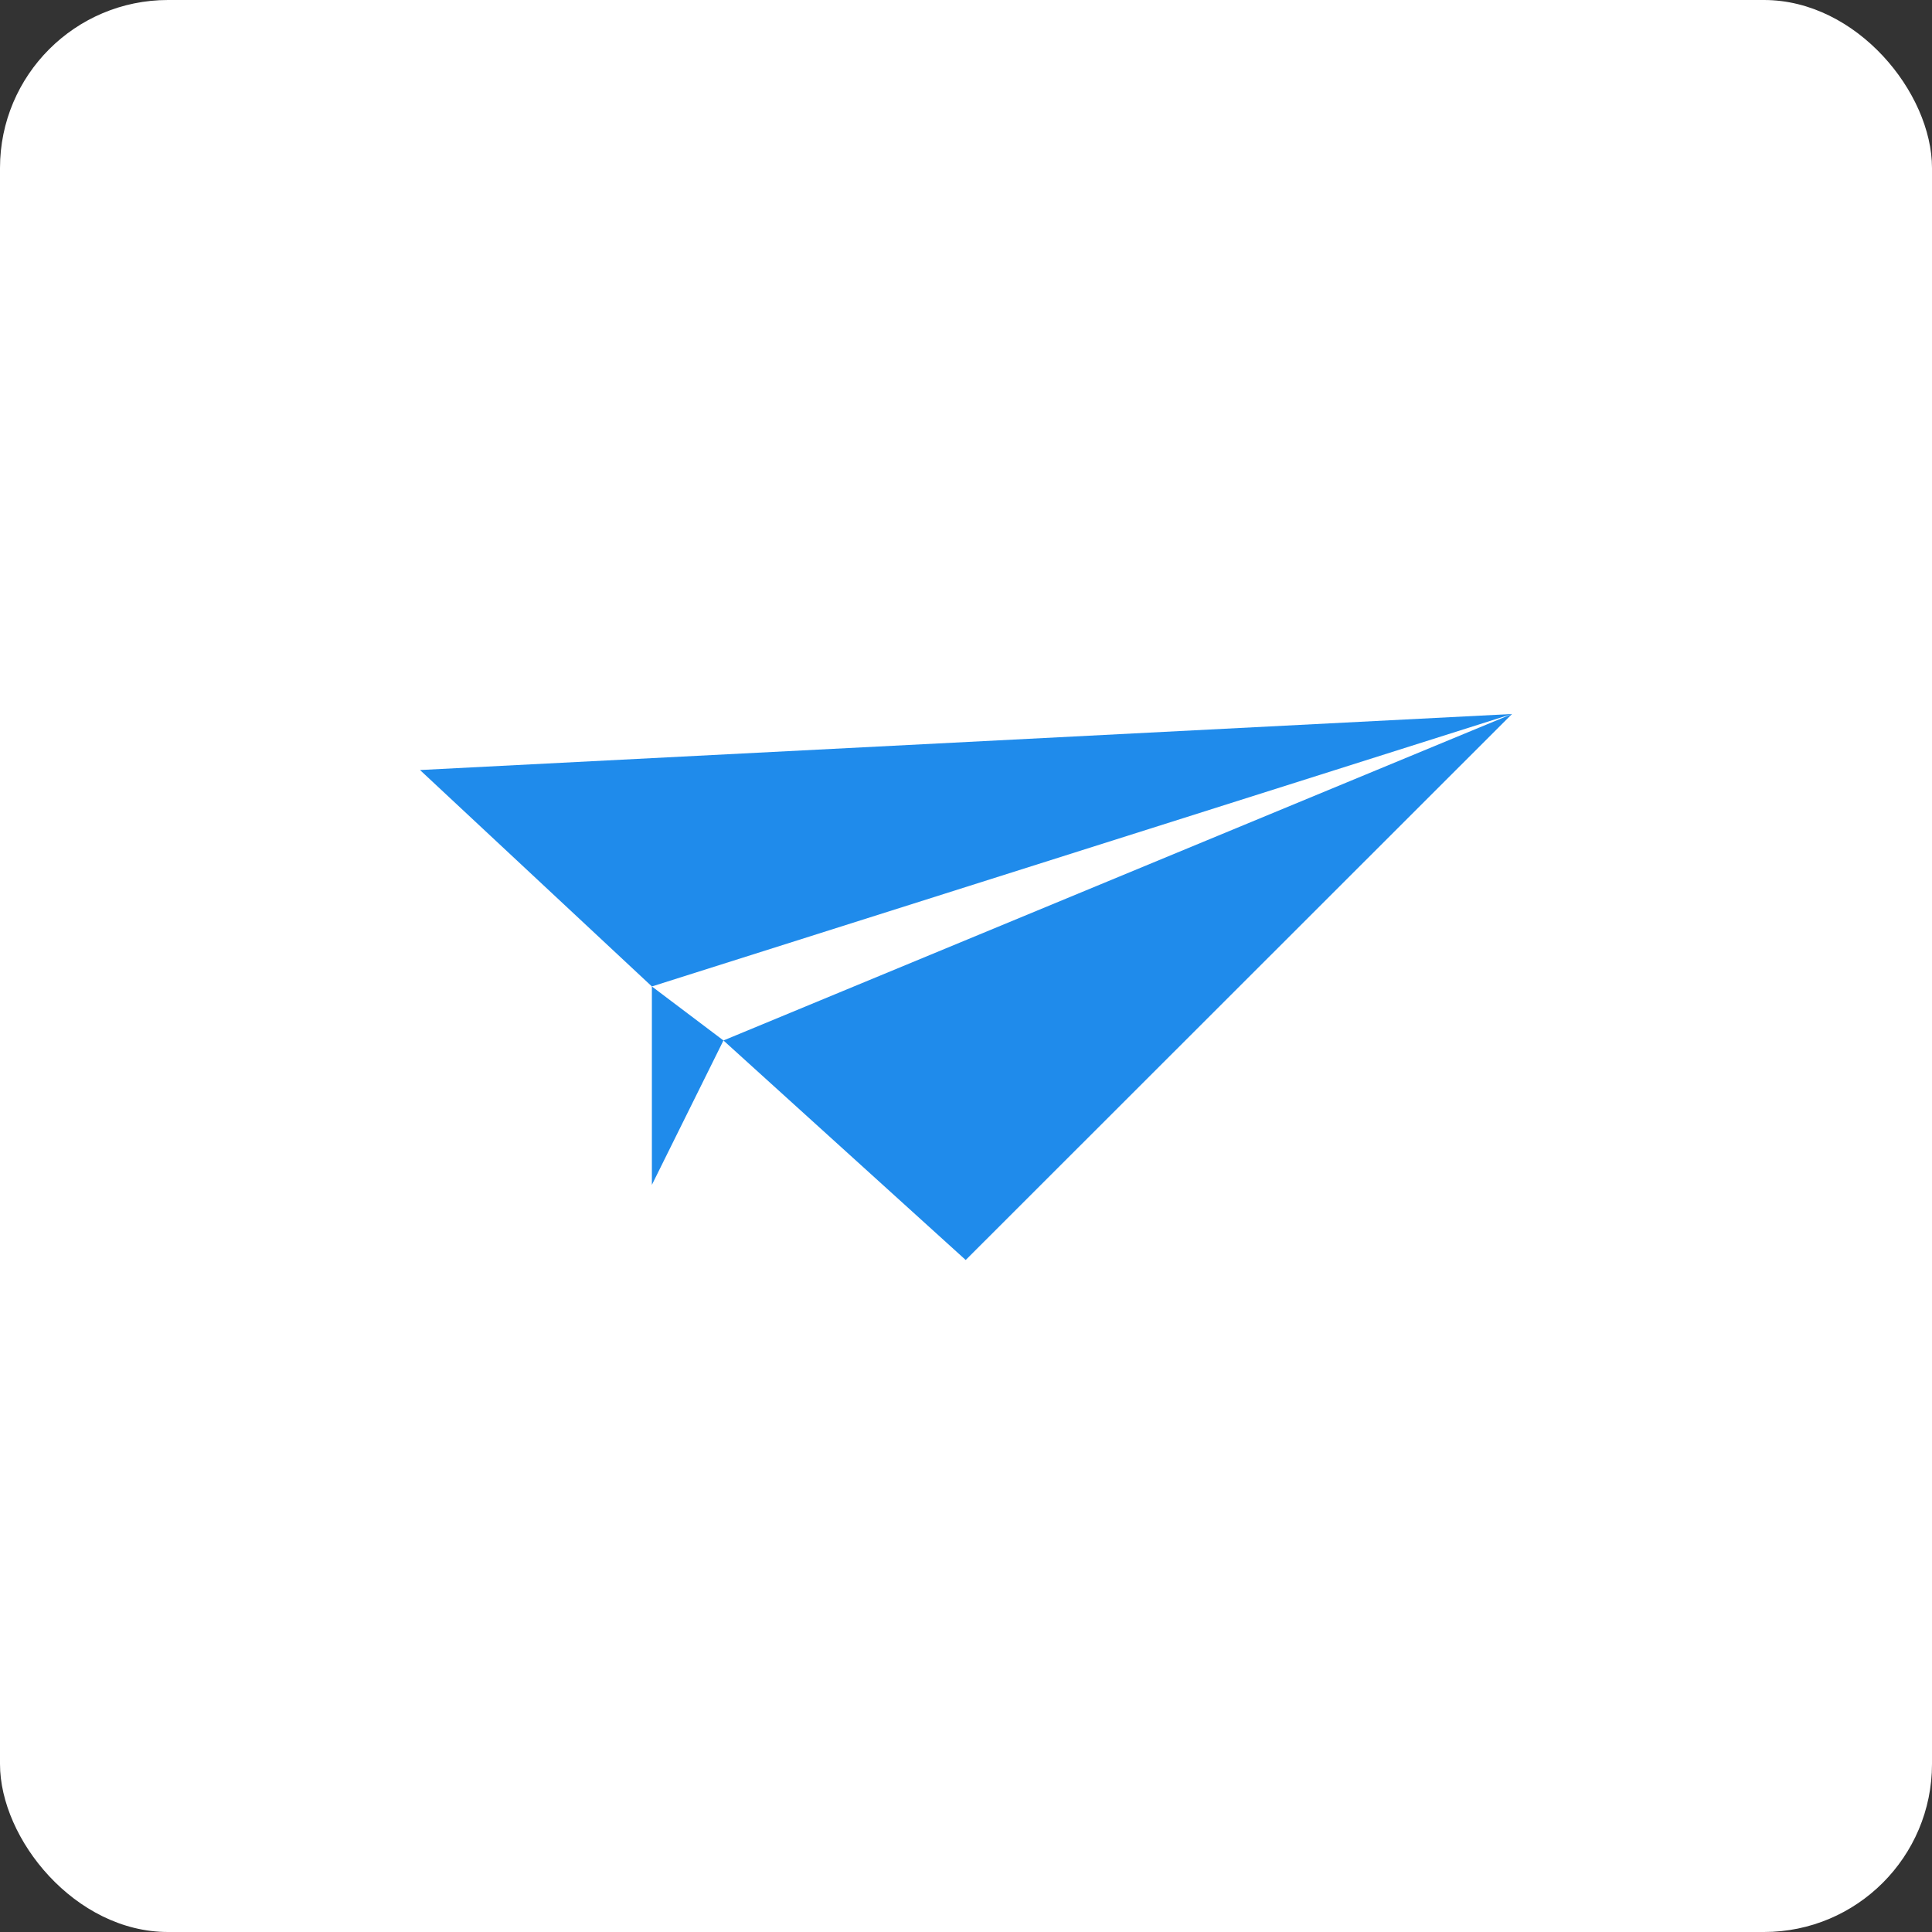 <?xml version="1.0" encoding="UTF-8"?>
<svg width="46px" height="46px" viewBox="0 0 46 46" version="1.1" xmlns="http://www.w3.org/2000/svg" xmlns:xlink="http://www.w3.org/1999/xlink">
    <rect x="0" y="0" width="46" height="46" fill="#333333" stroke="none"/>
    <g id="Page-14-(2020-Q2)" stroke="none" stroke-width="1" fill="none" fill-rule="evenodd">
        <g id="sendX">
            <rect id="Rectangle-17-Copy-7" fill="#FFFFFF" fill-rule="nonzero" x="0" y="0" width="46" height="46" rx="4"></rect>
            <path d="M36,17 L22.993,30 L17.225,24.773 L36,17 Z M15.521,23.487 L17.225,24.773 L15.521,28.211 L15.521,23.487 Z M36,17 L15.521,23.487 L10,18.334 L36,17 Z" id="Combined-Shape" fill="#1F8BEB"></path>
        </g>
    </g>
</svg>